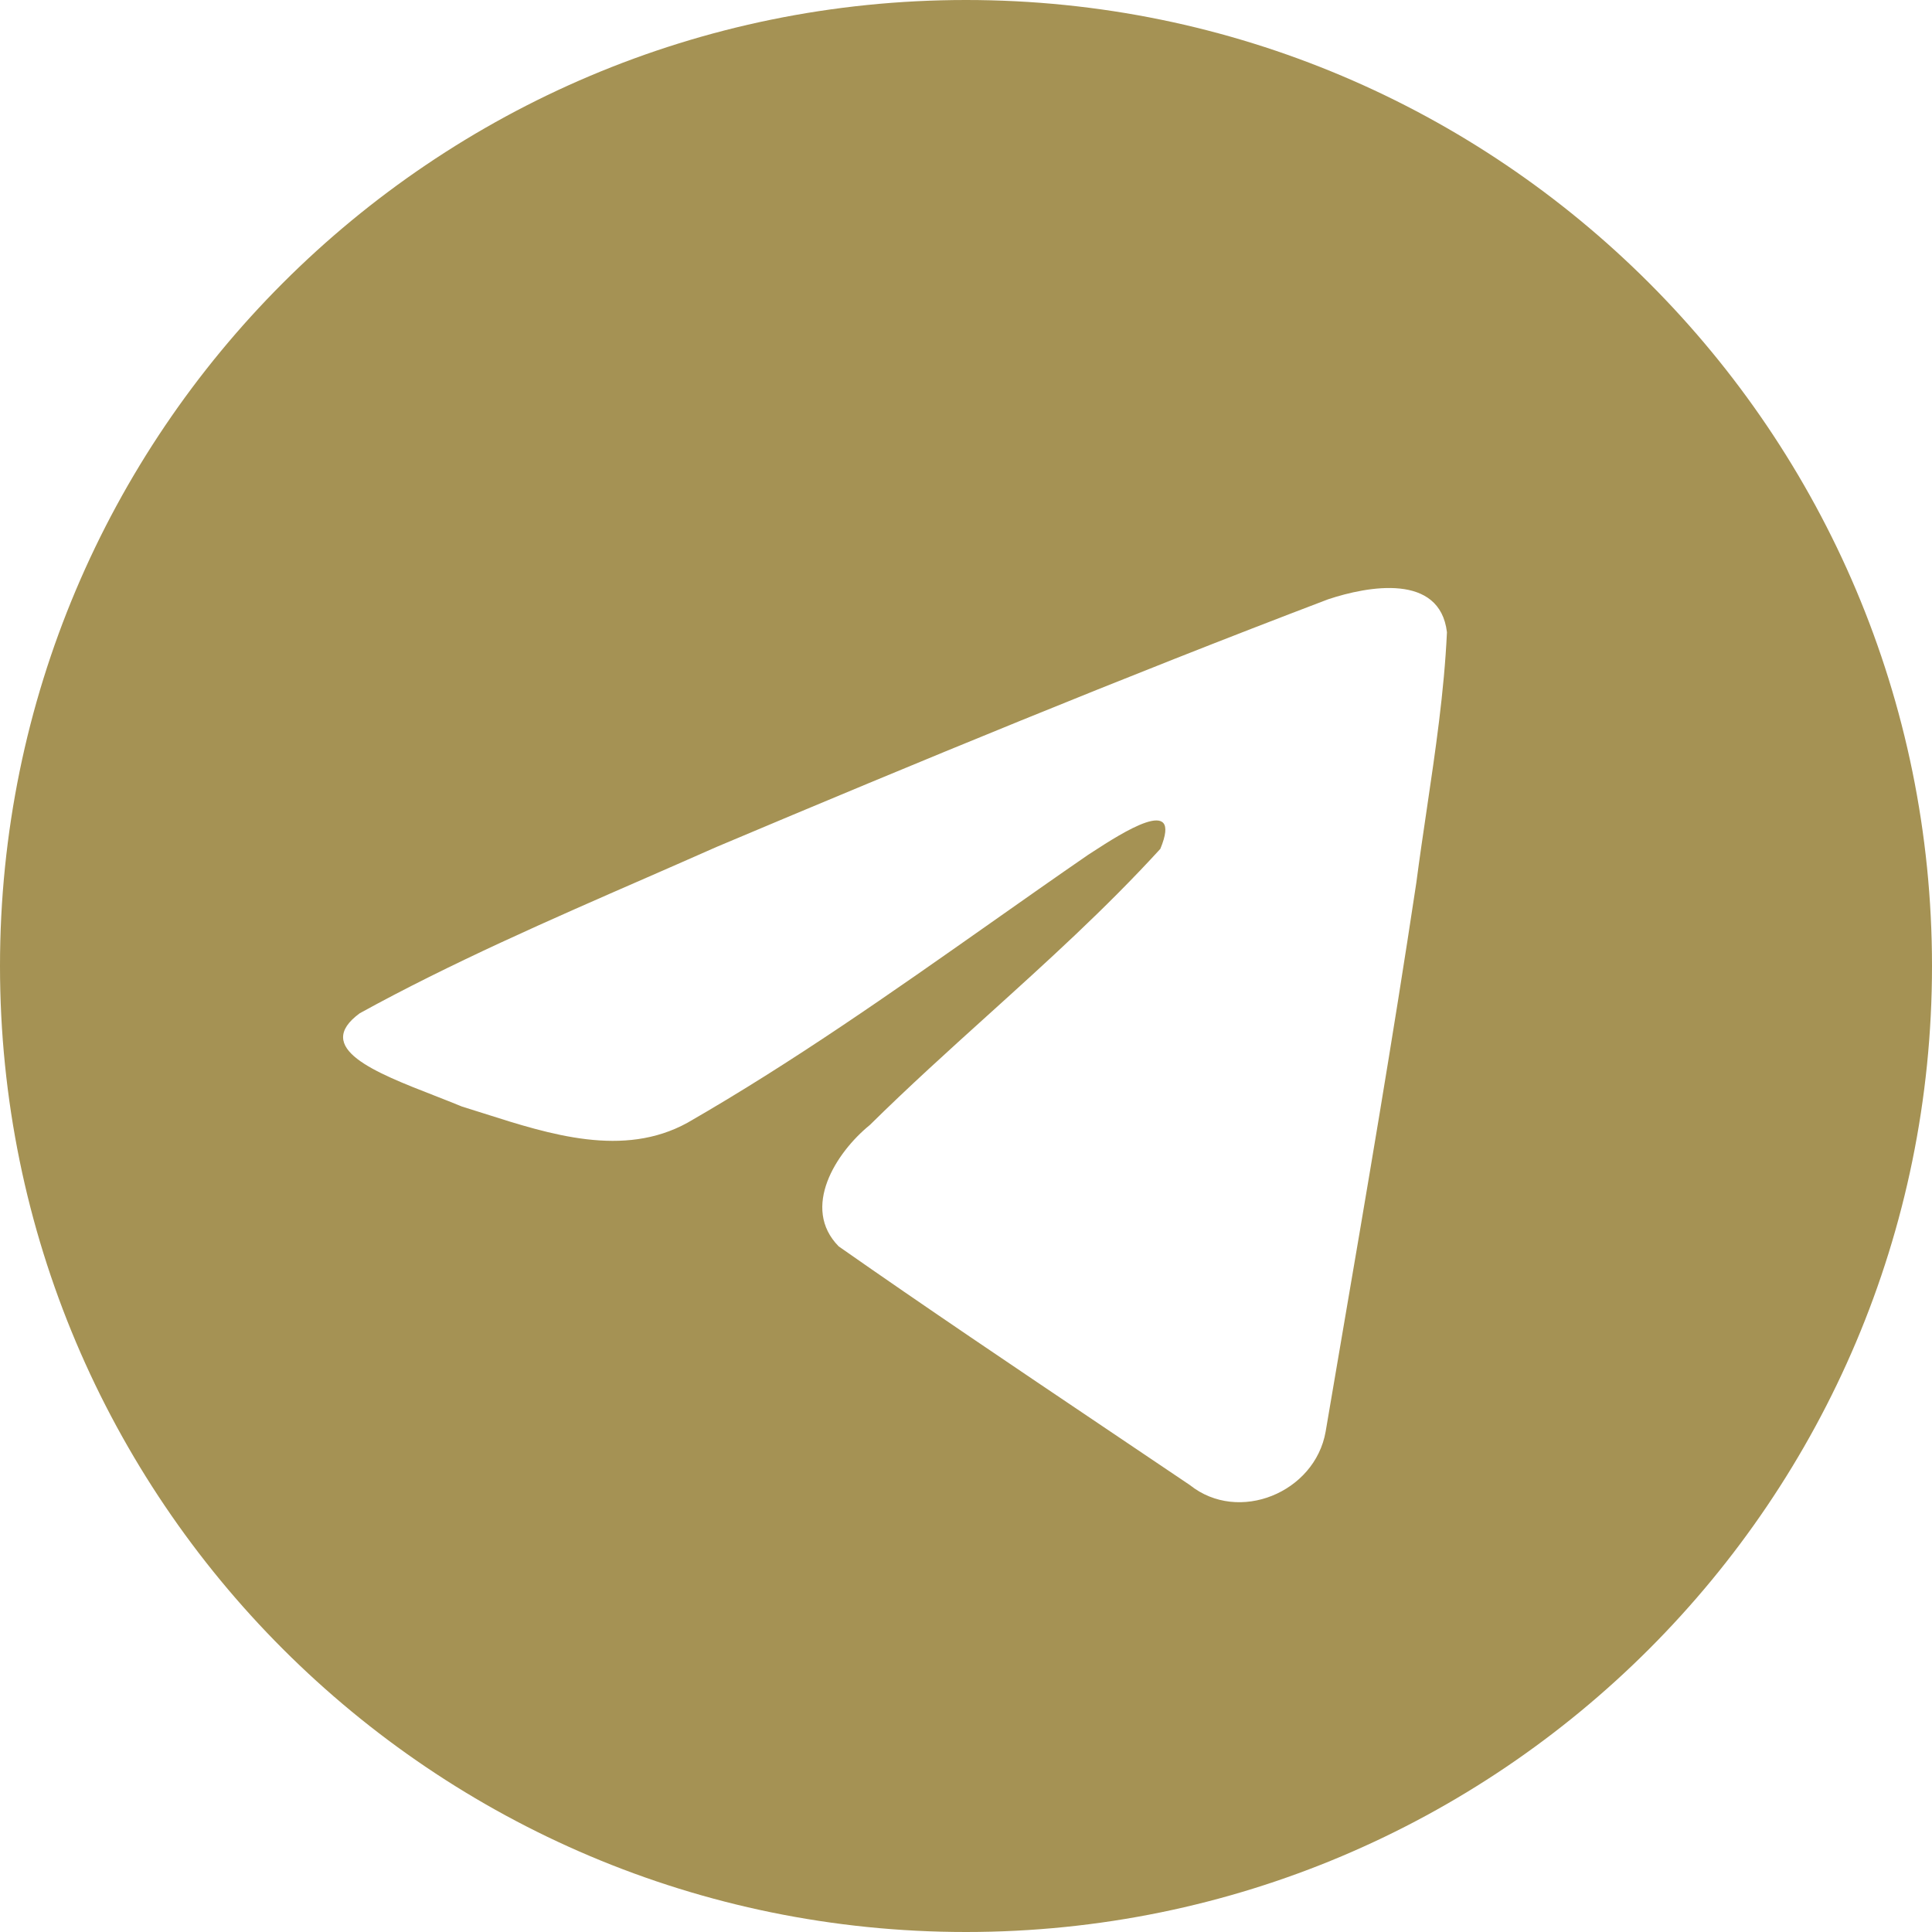 <?xml version="1.0" encoding="UTF-8"?> <svg xmlns="http://www.w3.org/2000/svg" viewBox="0 0 48.00 48.00" data-guides="{&quot;vertical&quot;:[],&quot;horizontal&quot;:[]}"><defs></defs><path fill="#a59254" stroke="none" fill-opacity="1" stroke-width="1" stroke-opacity="1" clip-rule="evenodd" fill-rule="evenodd" id="tSvga3dfa3c133" title="Path 18" d="M48 24C48 37.255 37.255 48 24 48C10.745 48 0 37.255 0 24C0 10.745 10.745 0 24 0C37.255 0 48 10.745 48 24ZM16.072 21.802C13.667 22.851 11.197 23.93 8.938 25.174C7.759 26.038 9.326 26.648 10.797 27.221C11.031 27.313 11.262 27.403 11.48 27.493C11.661 27.548 11.845 27.607 12.031 27.666C13.667 28.188 15.491 28.769 17.079 27.895C19.687 26.396 22.149 24.664 24.609 22.933C25.415 22.365 26.221 21.798 27.031 21.24C27.069 21.215 27.112 21.188 27.159 21.157C27.849 20.71 29.402 19.703 28.828 21.09C27.47 22.576 26.014 23.891 24.552 25.213C23.566 26.104 22.576 26.998 21.61 27.951C20.769 28.634 19.895 30.009 20.837 30.966C23.007 32.485 25.211 33.967 27.413 35.449C28.13 35.931 28.847 36.413 29.562 36.896C30.774 37.864 32.669 37.081 32.935 35.569C33.053 34.873 33.172 34.177 33.291 33.481C33.949 29.637 34.607 25.791 35.188 21.933C35.267 21.328 35.356 20.723 35.446 20.118C35.663 18.651 35.881 17.182 35.949 15.707C35.773 14.235 33.989 14.559 32.995 14.89C27.89 16.832 22.836 18.919 17.802 21.042C17.232 21.295 16.654 21.547 16.072 21.802Z"></path></svg> 